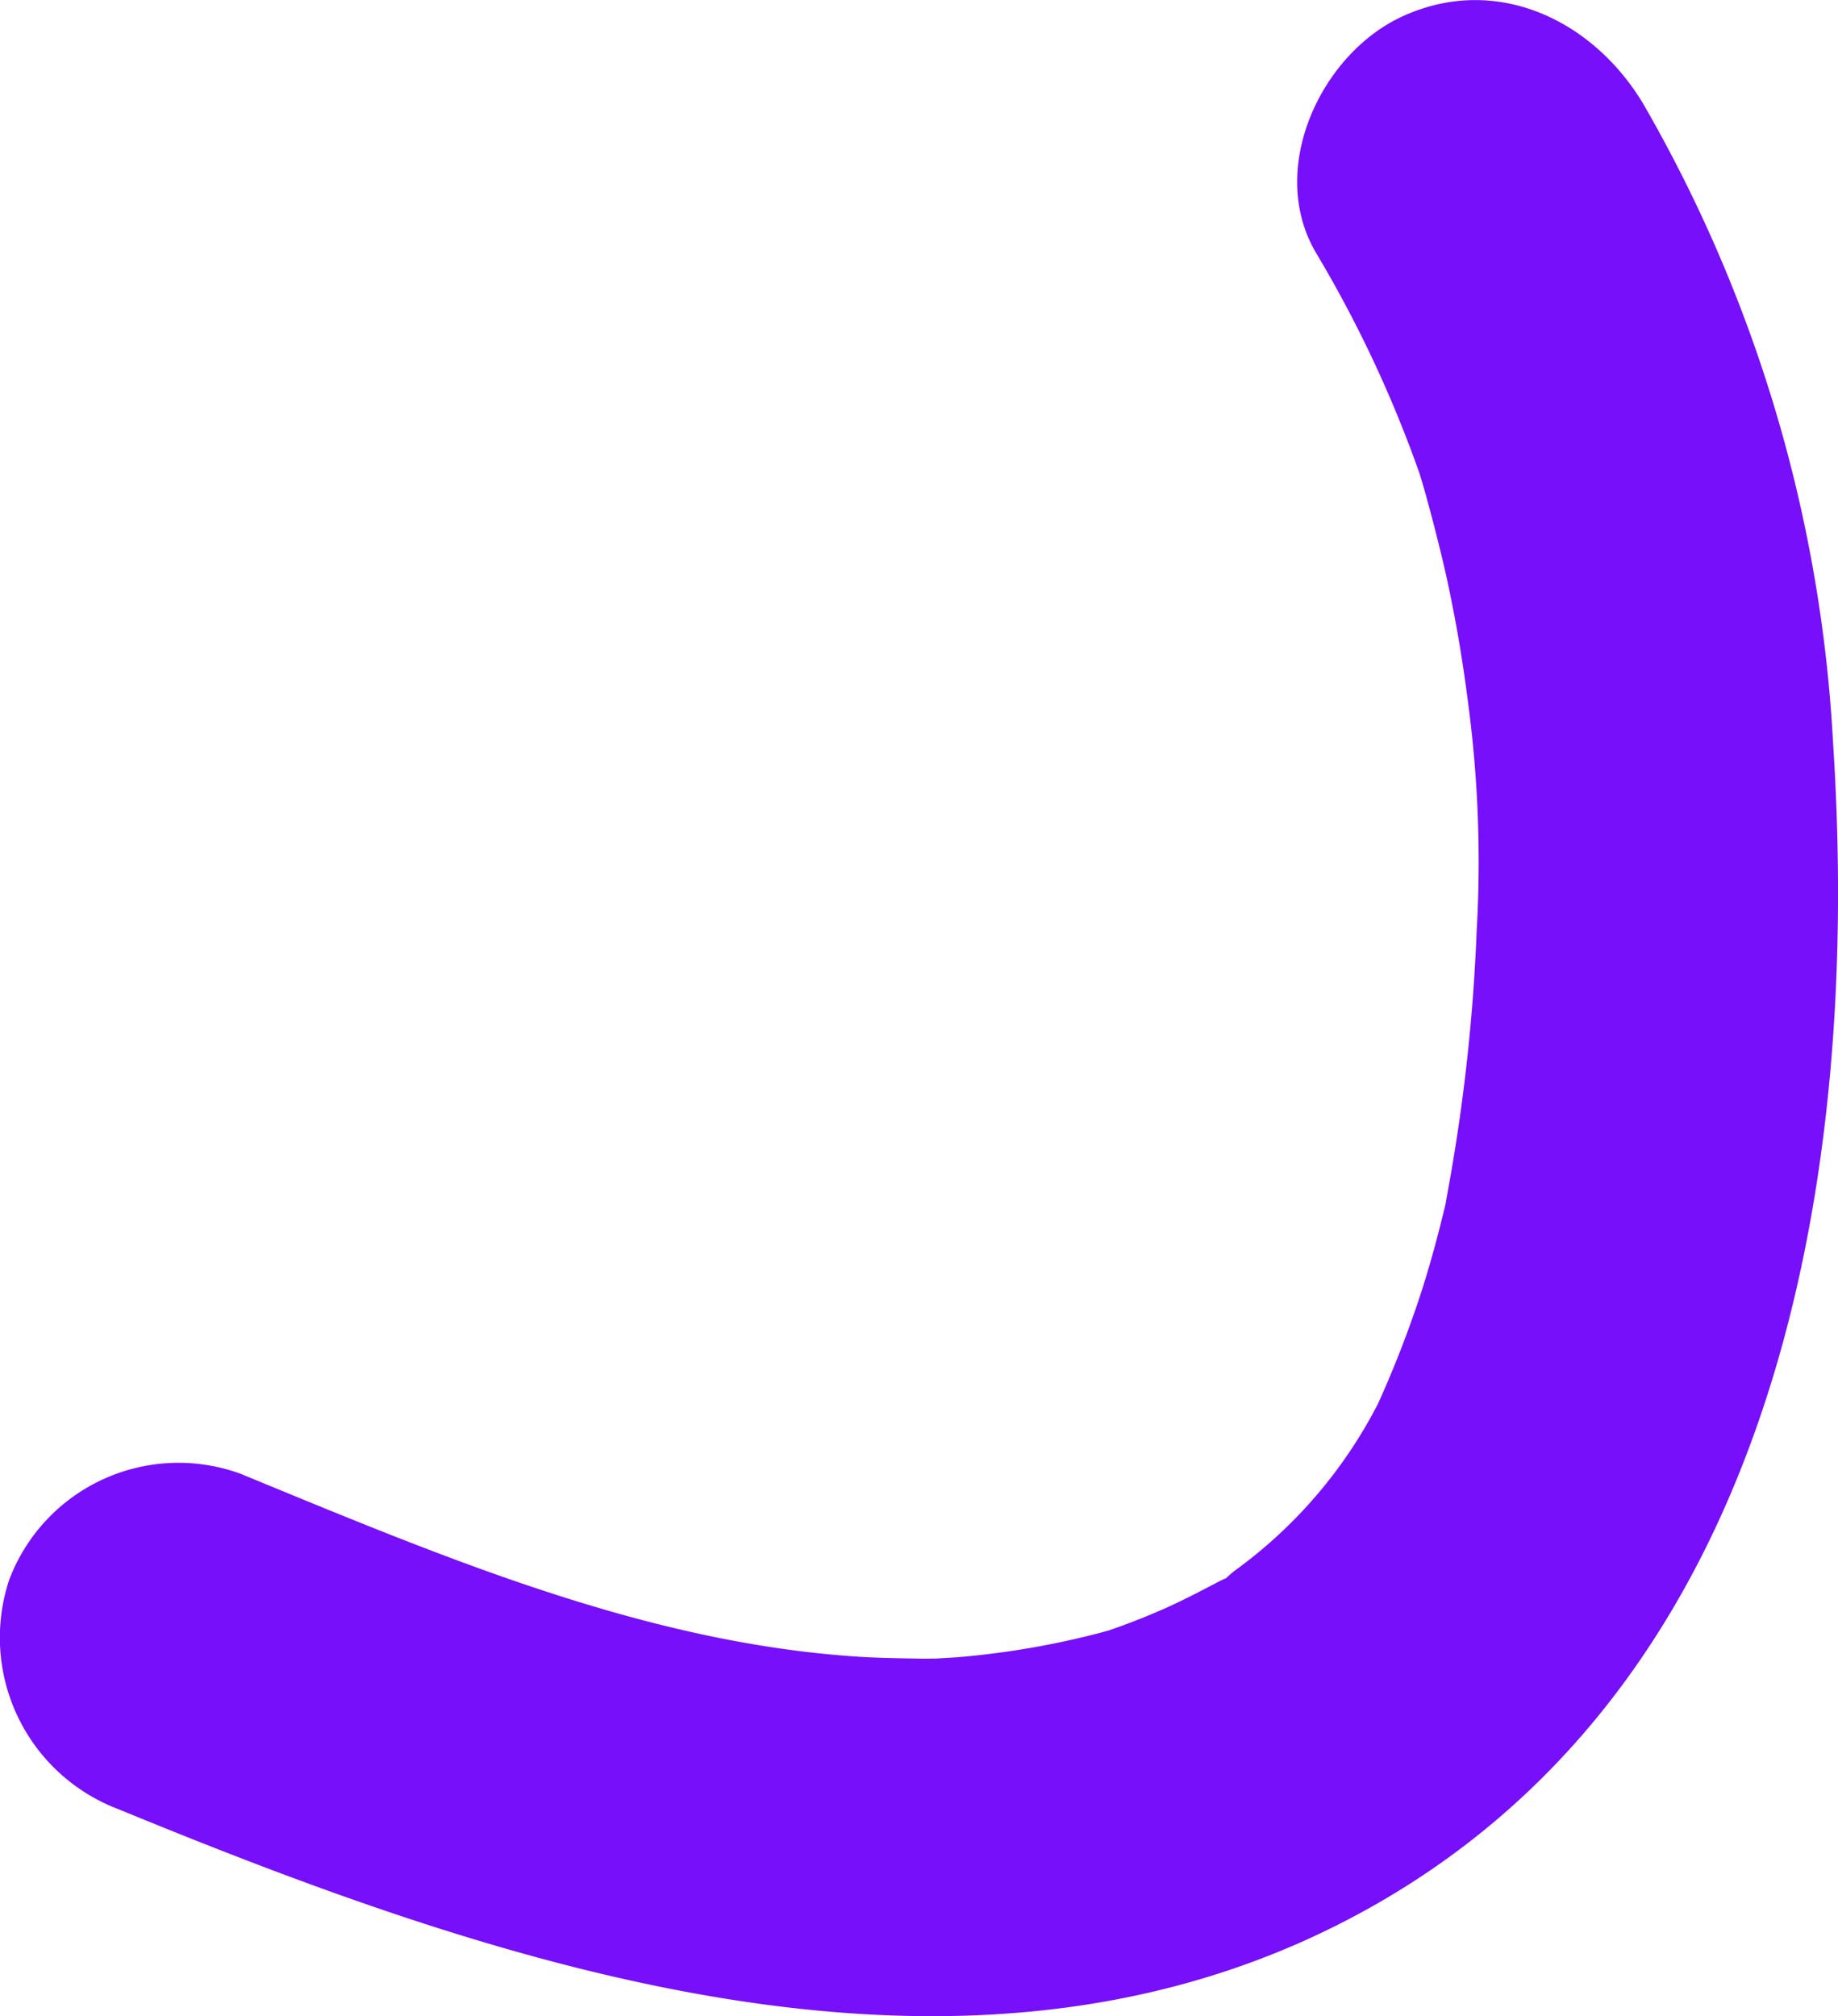 <svg xmlns="http://www.w3.org/2000/svg" width="76.625" height="84.049" viewBox="0 0 76.625 84.049">
  <path id="Path_45822" data-name="Path 45822" d="M8.181,104.349c16.26,6.688,35.944,13.412,52.474,3.943,16.837-9.649,20.17-30.6,19.014-48.4a59.579,59.579,0,0,0-7.914-26.632c-2.075-3.474-6.106-5.443-10.029-3.65-3.41,1.558-5.682,6.385-3.6,9.881a51.076,51.076,0,0,1,4.292,9.147c.262.8.857,3.068,1.152,4.422q.546,2.517.871,5.077a50.022,50.022,0,0,1,.371,9.587,76.807,76.807,0,0,1-1.209,10.893c-.048.268-.072.4-.077.45-.069.31-.152.622-.228.935-.244.96-.512,1.918-.818,2.861a45.46,45.46,0,0,1-1.774,4.568,19.7,19.7,0,0,1-5.935,6.945,3.483,3.483,0,0,0-.4.343,4.825,4.825,0,0,0-.467.227c-.767.4-1.531.8-2.326,1.139q-1.028.445-2.081.807c-.007,0-.013,0-.015.007-.58.161-1.173.306-1.759.434a35.172,35.172,0,0,1-4.493.679c-.091.01-.654.041-.959.061-.223,0-.511.006-.511.006-.887-.019-1.772-.024-2.658-.08-8.9-.557-17.342-4.139-25.828-7.632a7.548,7.548,0,0,0-9.635,4.407A7.647,7.647,0,0,0,8.181,104.349Z" transform="translate(-3.25 -28.931)" fill="#770ffb"/>
</svg>

